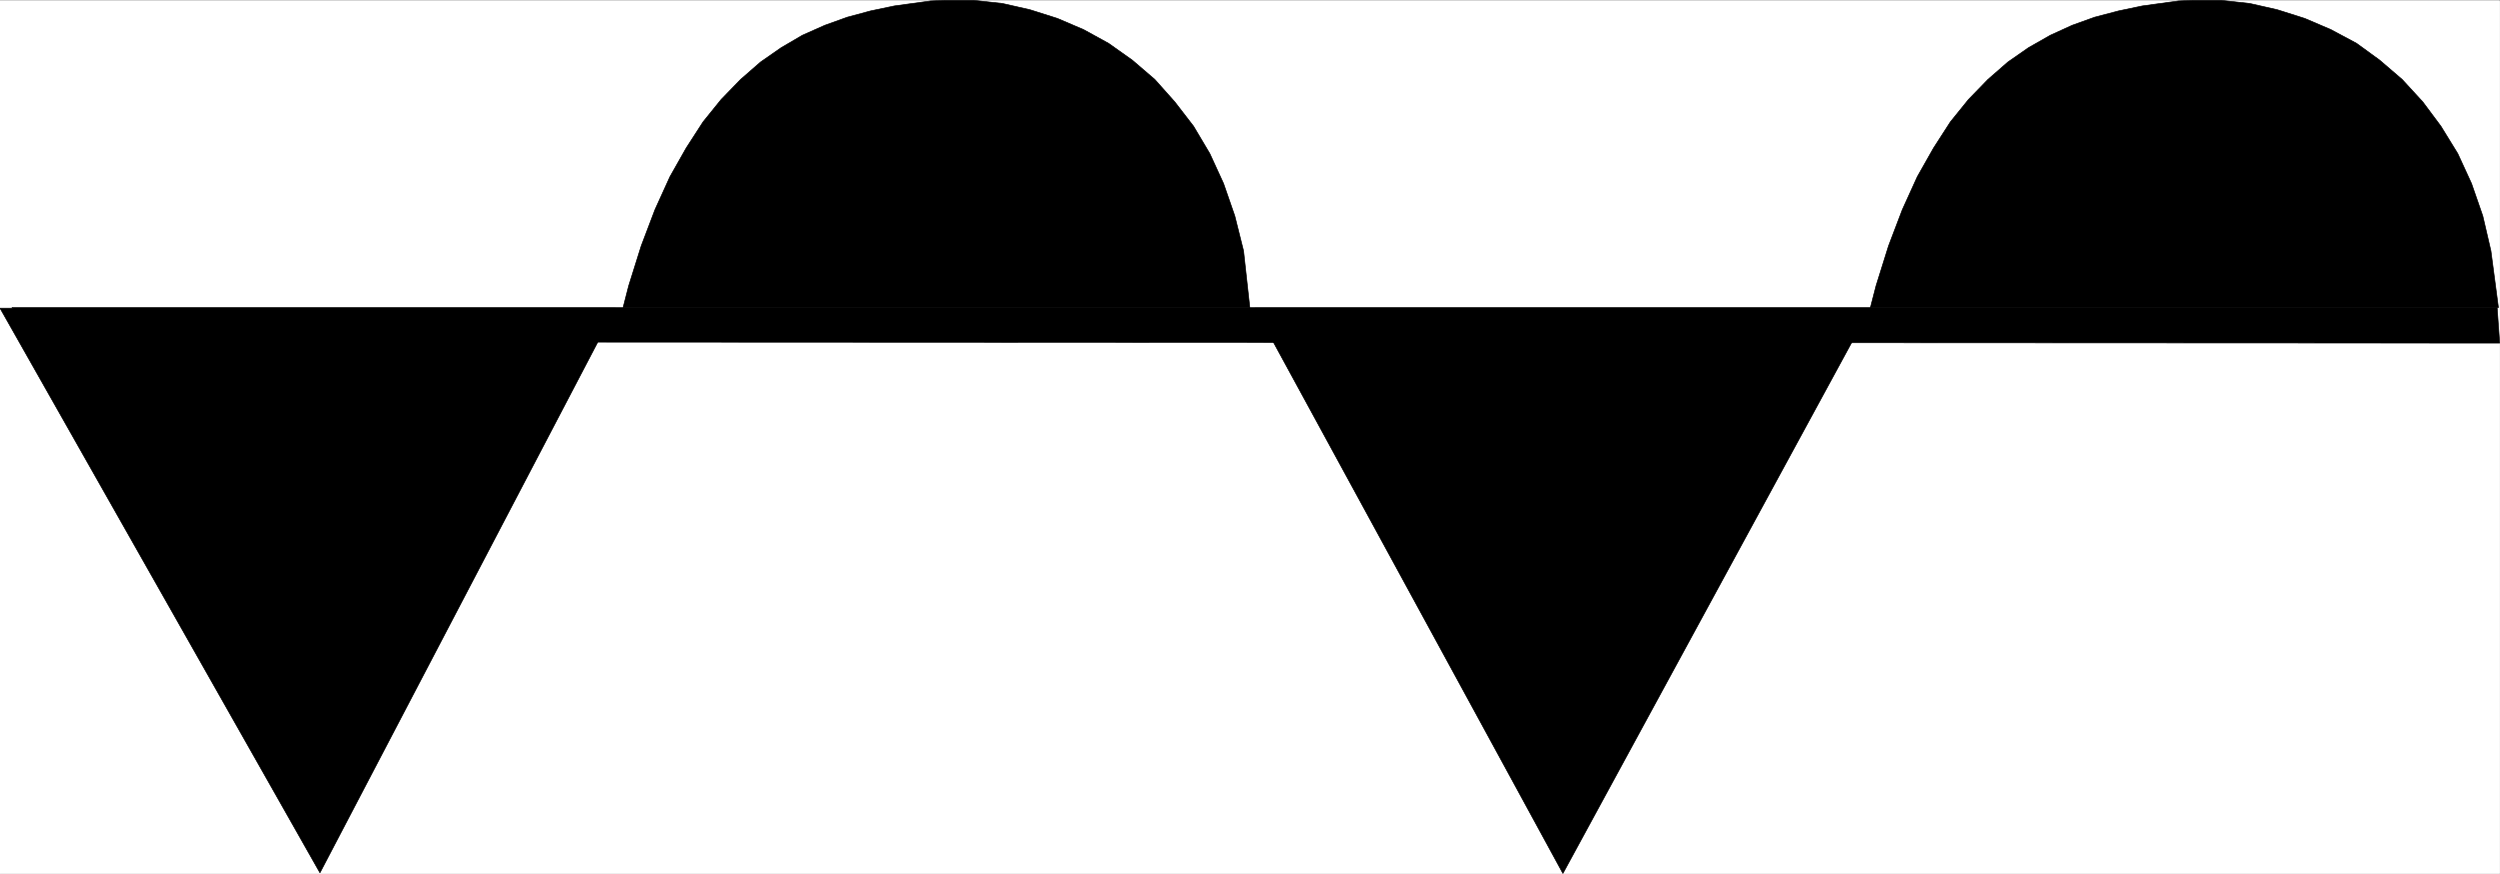 <svg width="3996.515" height="1396.602" viewBox="0 0 2997.386 1047.451" xmlns="http://www.w3.org/2000/svg"><rect x="0" y="0" width="2997.386" height="1047.451" fill="#808080" stroke="none"/><defs><clipPath id="a"><path d="M0 0h2997.016v1045.89H0Zm0 0"/></clipPath><clipPath id="b"><path d="M0 368h739v677.89H0Zm0 0"/></clipPath><clipPath id="c"><path d="M0 367h739v678.89H0Zm0 0"/></clipPath><clipPath id="d"><path d="M1503 367h741v679.871h-741zm0 0"/></clipPath></defs><path style="fill:#fff;fill-opacity:1;fill-rule:nonzero;stroke:none" d="M0 1045.89h2997.016V-1.011H0Zm0 0" transform="translate(0 1.383)"/><g clip-path="url(#a)" transform="translate(0 1.383)"><path style="fill:#fff;fill-opacity:1;fill-rule:evenodd;stroke:#fff;stroke-width:.19;stroke-linecap:square;stroke-linejoin:bevel;stroke-miterlimit:10;stroke-opacity:1" d="M0 .25h766.5V268H0Zm0 0" transform="matrix(3.91 0 0 -3.91 0 1046.87)"/></g><g clip-path="url(#b)" transform="translate(0 1.383)"><path style="fill:#000;fill-opacity:1;fill-rule:evenodd;stroke:none" d="M0 368.133h738.012l-354.403 677.015Zm0 0"/></g><g clip-path="url(#c)" transform="translate(0 1.383)"><path style="fill:none;stroke:#000;stroke-width:.19;stroke-linecap:square;stroke-linejoin:bevel;stroke-miterlimit:10;stroke-opacity:1" d="M0 173.59h188.75L98.11.44Zm0 0" transform="matrix(3.91 0 0 -3.91 0 1046.87)"/></g><path style="fill:#000;fill-opacity:1;fill-rule:evenodd;stroke:none" d="M1504.488 368.133h738.016l-368.637 677.758zm0 0" transform="translate(0 1.383)"/><g clip-path="url(#d)" transform="translate(0 1.383)"><path style="fill:none;stroke:#000;stroke-width:.19;stroke-linecap:square;stroke-linejoin:bevel;stroke-miterlimit:10;stroke-opacity:1" d="M384.78 173.59h188.75L479.25.25Zm0 0" transform="matrix(3.91 0 0 -3.91 0 1046.87)"/></g><path style="fill:#000;fill-opacity:1;fill-rule:evenodd;stroke:#000;stroke-width:.19;stroke-linecap:square;stroke-linejoin:bevel;stroke-miterlimit:10;stroke-opacity:1" d="m285.33 267.81 4.41.19h8.81l8.82-.96 8.43-1.91 8.43-2.67 8.05-3.44 7.66-4.21 7.28-5.16 6.9-5.92 6.13-6.88 5.75-7.46 4.99-8.4 4.21-9.18 3.45-9.94 2.68-10.7 1.92-17.39h-192.2l1.72 6.69 3.84 12.23 4.21 11.09 4.6 10.12 4.98 8.8 5.18 8.02 5.56 6.88 5.94 6.12 6.13 5.35 6.32 4.4 6.52 3.82 6.89 3.06 6.9 2.48 7.09 1.91 7.29 1.53zm382.67 0 4.41.19h8.63l8.81-.96 8.43-1.91 8.43-2.67 8.05-3.44 7.86-4.21 7.09-5.16 6.9-5.92 6.32-6.88 5.56-7.46 5.17-8.4 4.22-9.18 3.45-9.94 2.49-10.7 2.3-17.39H573.53l1.73 6.69 3.83 12.23 4.22 11.09 4.6 10.12 4.98 8.8 5.17 8.02 5.56 6.88 5.94 6.12 6.13 5.35 6.32 4.4 6.71 3.82 6.71 3.06 6.9 2.48 7.28 1.91 7.28 1.53zm0 0" transform="matrix(3.91 0 0 -3.91 0 1048.253)"/><path style="fill:#000;fill-opacity:1;fill-rule:evenodd;stroke:#000;stroke-width:.19;stroke-linecap:square;stroke-linejoin:bevel;stroke-miterlimit:10;stroke-opacity:1" d="M3.64 173.78h762.09l.77-10.89-748.3.38zm0 0" transform="matrix(3.91 0 0 -3.91 0 1048.253)"/></svg>
